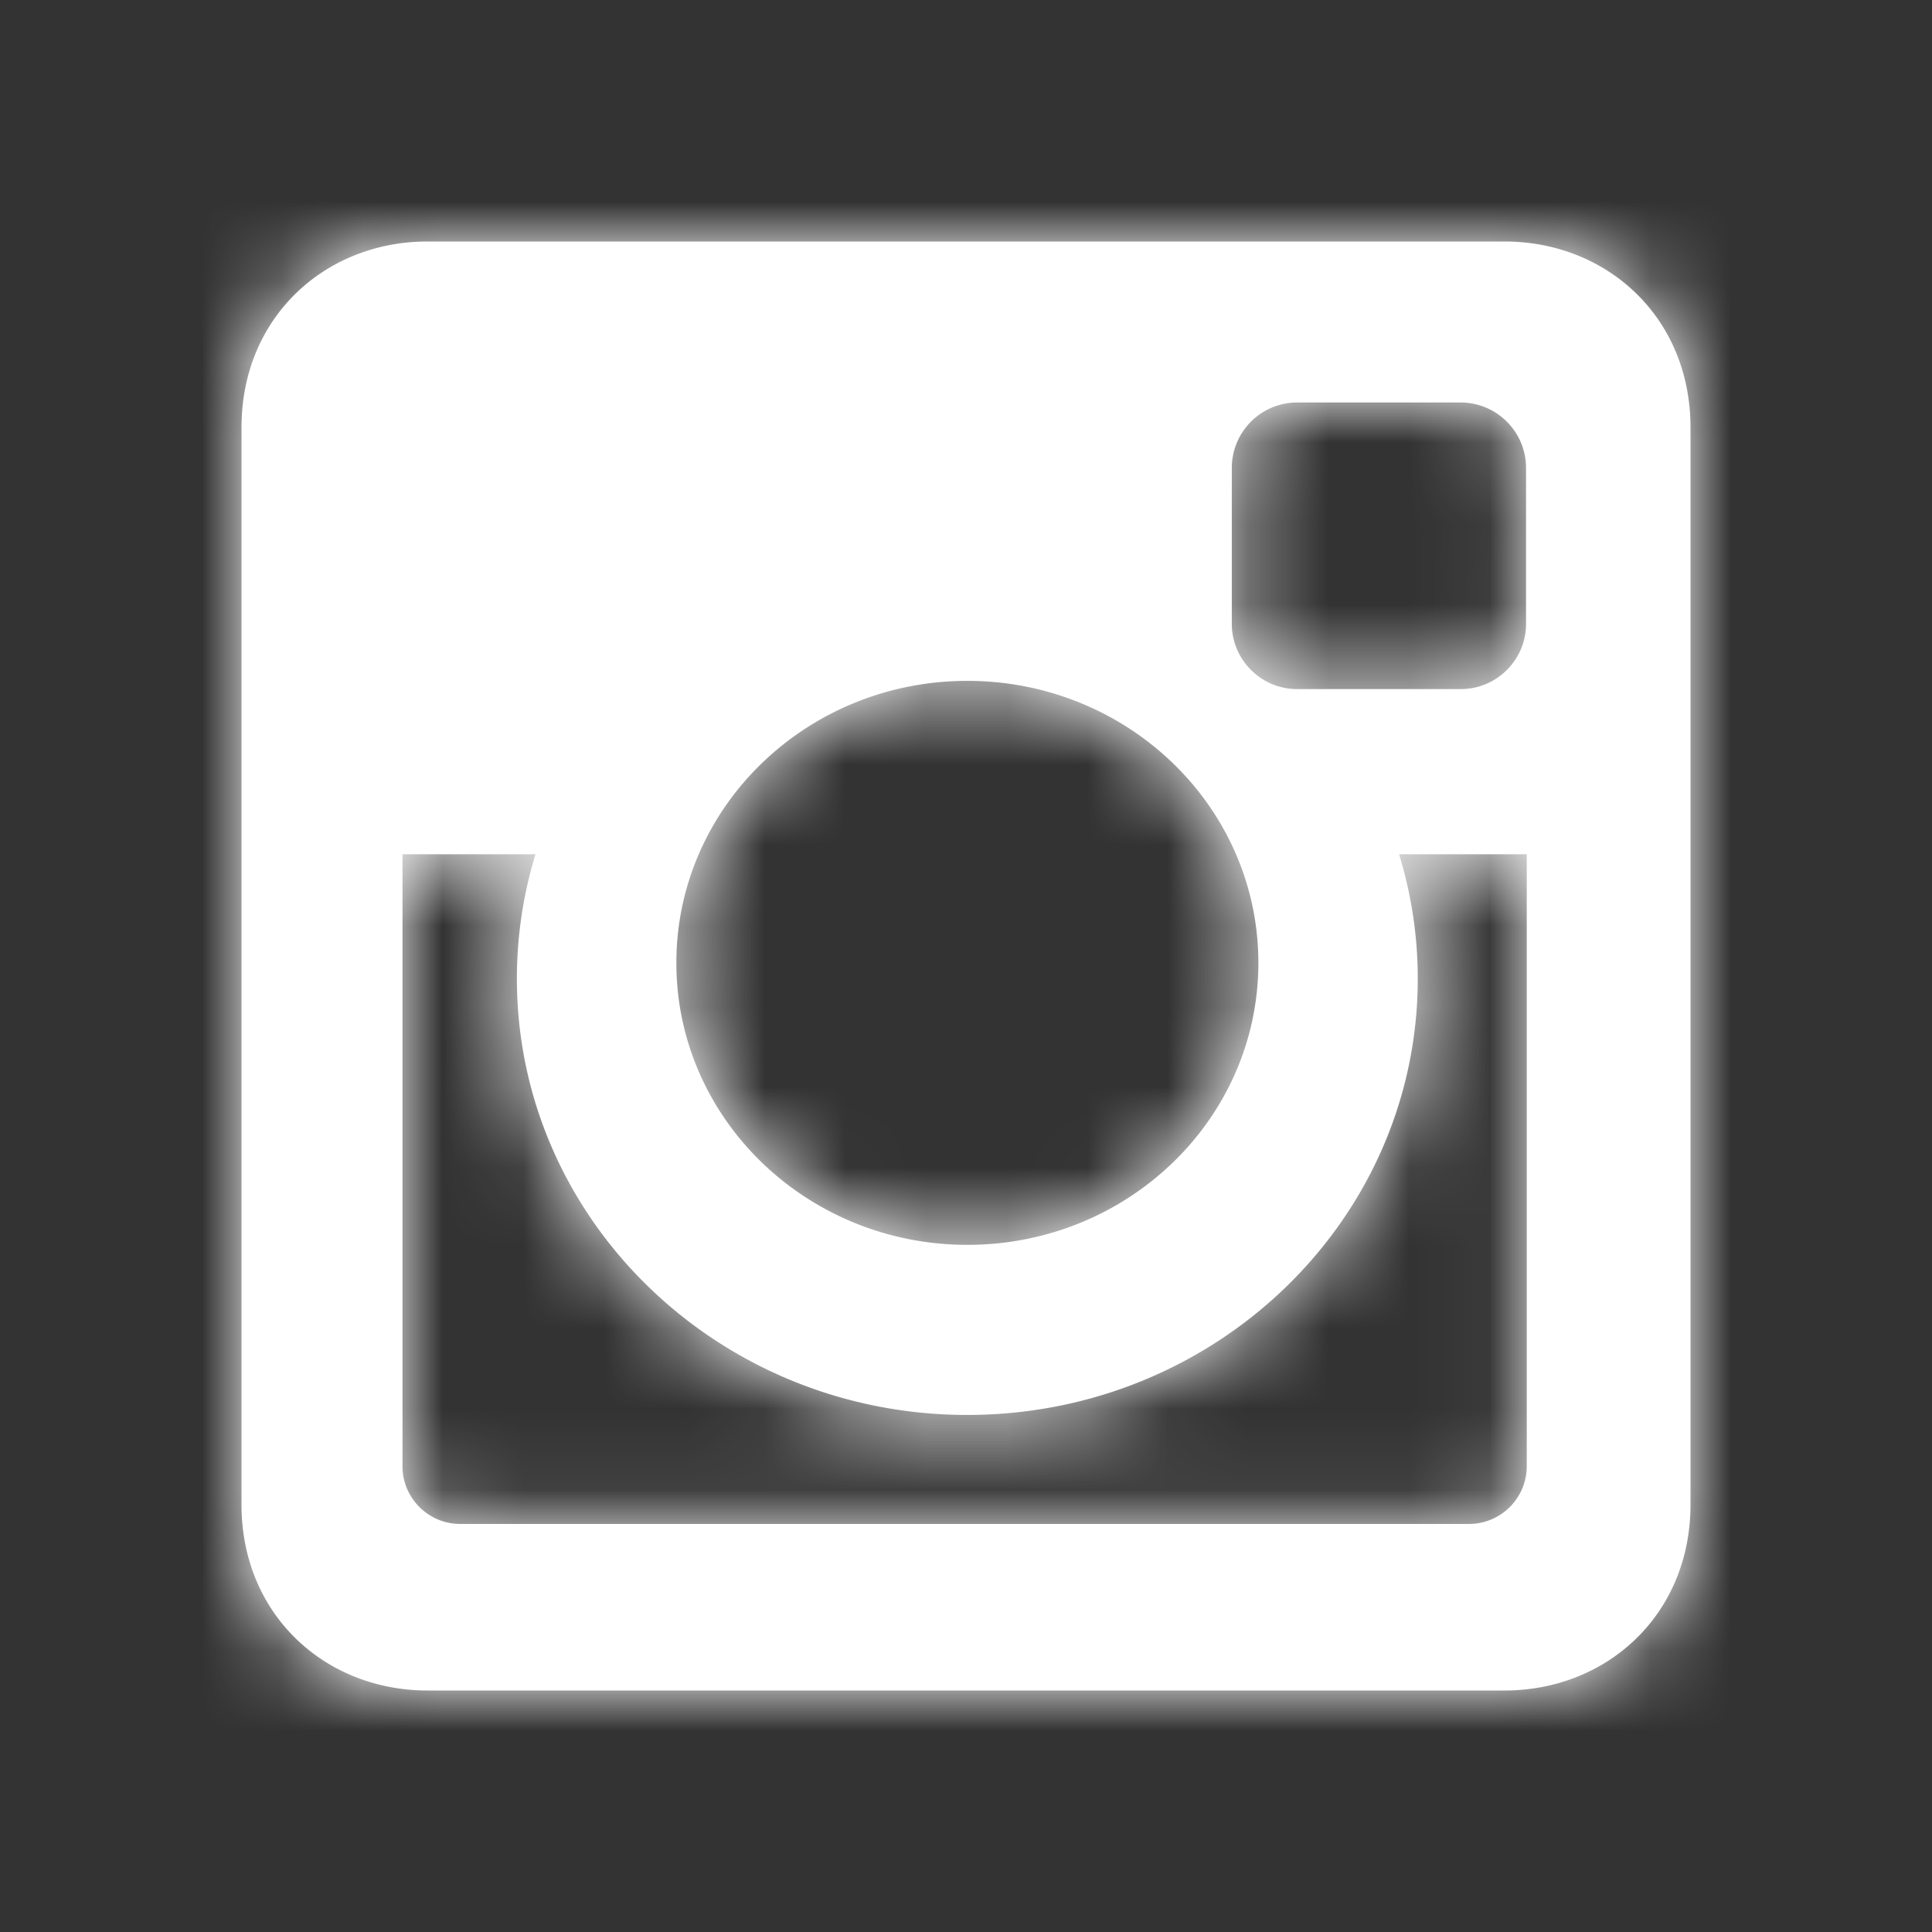 <svg xmlns="http://www.w3.org/2000/svg" xmlns:xlink="http://www.w3.org/1999/xlink" width="24" height="24" viewBox="0 0 24 24">
    <rect x="0" y="0" width="24" height="24" fill="#333333" stroke="none"/>
    <defs>
        <path id="a" d="M5.31 3h13.38C19.96 3 21 3.94 21 5.31v13.38c0 1.37-1.04 2.31-2.31 2.31H5.31C4.04 21 3 20.06 3 18.69V5.31C3 3.94 4.04 3 5.31 3zm10.802 2a.812.812 0 0 0-.81.81v1.94c0 .446.365.81.81.81h2.035c.446 0 .81-.364.81-.81V5.81a.813.813 0 0 0-.81-.81h-2.035zm2.854 5.612H17.38c.15.49.232 1.008.232 1.544 0 2.994-2.506 5.421-5.596 5.421-3.09 0-5.595-2.427-5.595-5.42 0-.537.081-1.056.231-1.545H5v7.604c0 .393.322.715.716.715H18.25a.718.718 0 0 0 .716-.715v-7.604zm-6.949-2.154c-1.996 0-3.615 1.568-3.615 3.503s1.619 3.503 3.615 3.503c1.997 0 3.615-1.568 3.615-3.503s-1.618-3.503-3.615-3.503z"/>
    </defs>
    <g fill="none" fill-rule="evenodd">
        <path d="M0 0h24v24H0z"/>
        <mask id="b" fill="#fff">
            <use xlink:href="#a"/>
        </mask>
        <use fill="#fff" fill-rule="nonzero" xlink:href="#a"/>
        <g fill="#fff" mask="url(#b)">
            <path d="M0 0h24v24H0z"/>
        </g>
    </g>
</svg>
